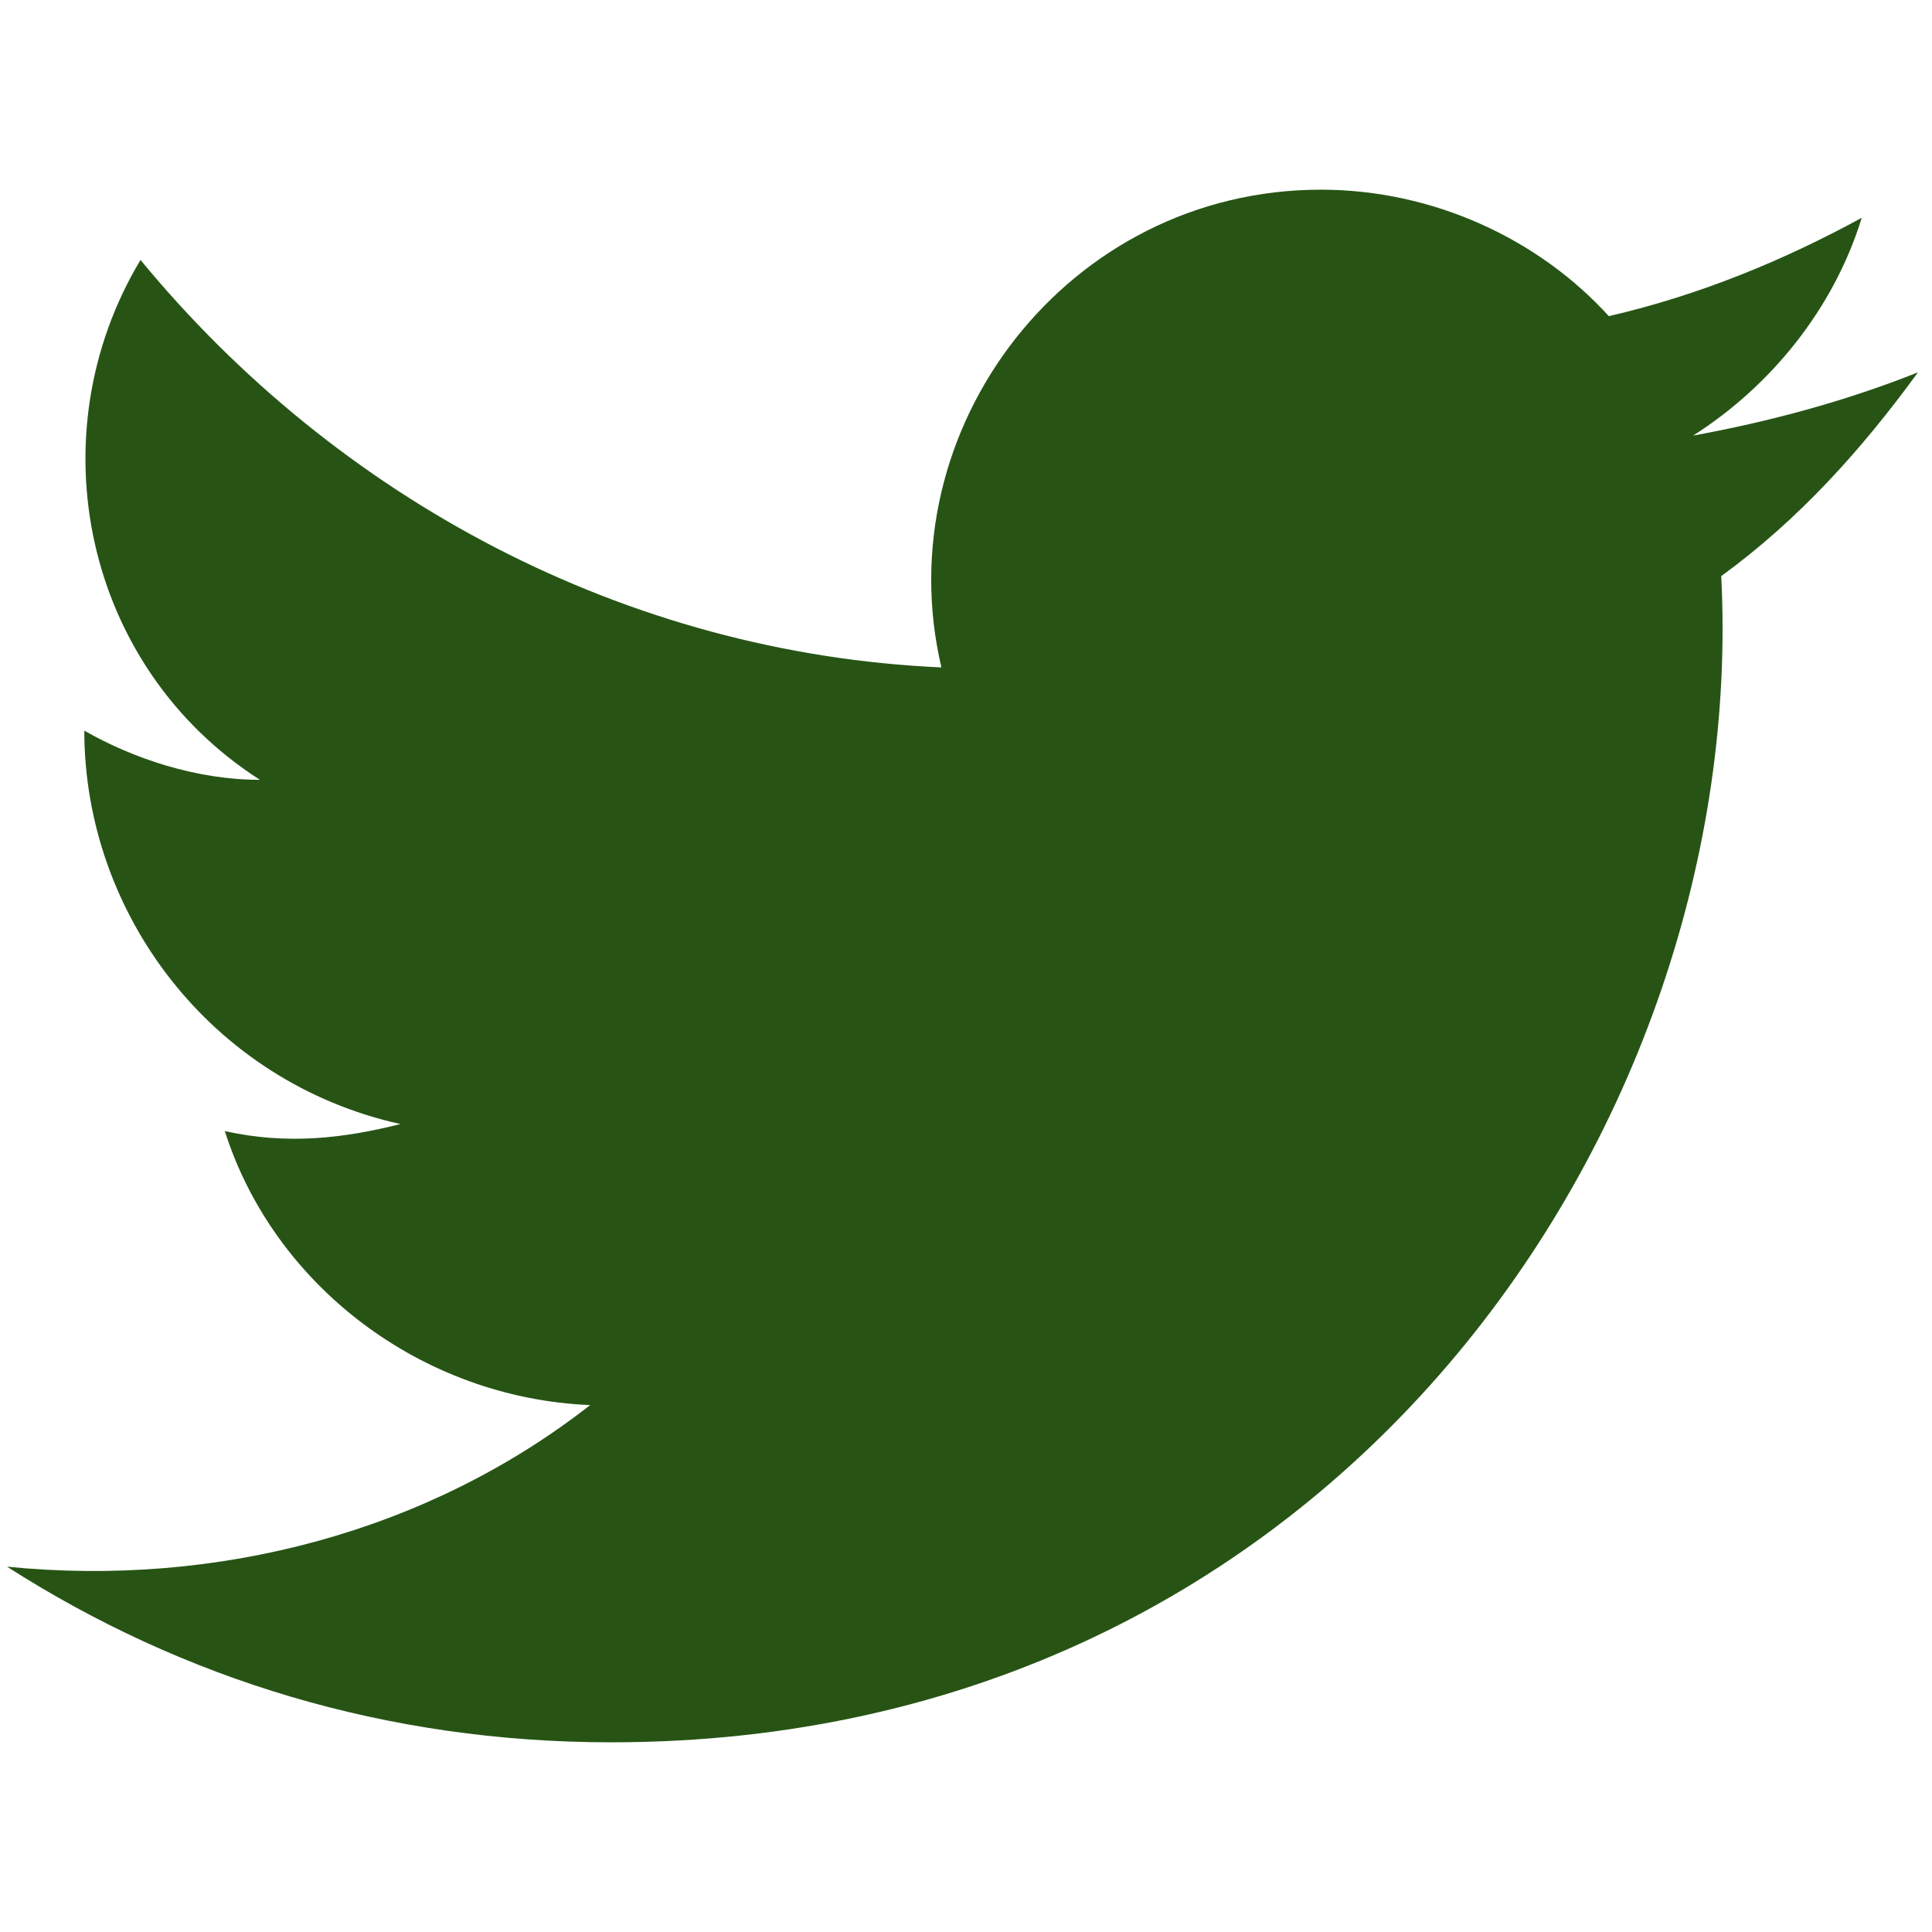 <?xml version="1.0" encoding="utf-8"?>
<!-- Generator: Adobe Illustrator 22.0.1, SVG Export Plug-In . SVG Version: 6.00 Build 0)  -->
<svg version="1.1" id="Layer_1" xmlns="http://www.w3.org/2000/svg" xmlns:xlink="http://www.w3.org/1999/xlink" x="0px" y="0px"
	 viewBox="0 0 27.5 27.5" style="enable-background:new 0 0 27.5 27.5;" xml:space="preserve">
<style type="text/css">
	.st0{fill:#275415;}
</style>
<path class="st0" d="M0.1,22.3c2.5,1.6,5.4,2.5,8.6,2.5C19,24.8,24.9,16,24.5,8.2c1.1-0.8,2-1.8,2.8-2.9c-1,0.4-2.1,0.7-3.2,0.9
	c1.1-0.7,2-1.8,2.4-3.1c-1.1,0.6-2.3,1.1-3.6,1.4c-1-1.1-2.5-1.8-4.1-1.8c-3.6,0-6.2,3.4-5.4,6.8C8.9,9.3,4.8,7.1,2,3.7
	c-1.5,2.5-0.8,5.8,1.7,7.4c-0.9,0-1.8-0.3-2.5-0.7c0,2.6,1.8,5,4.5,5.6c-0.8,0.2-1.6,0.3-2.5,0.1C3.9,18.3,6,19.9,8.4,20
	C6.1,21.8,3.1,22.6,0.1,22.3z"/>
</svg>
